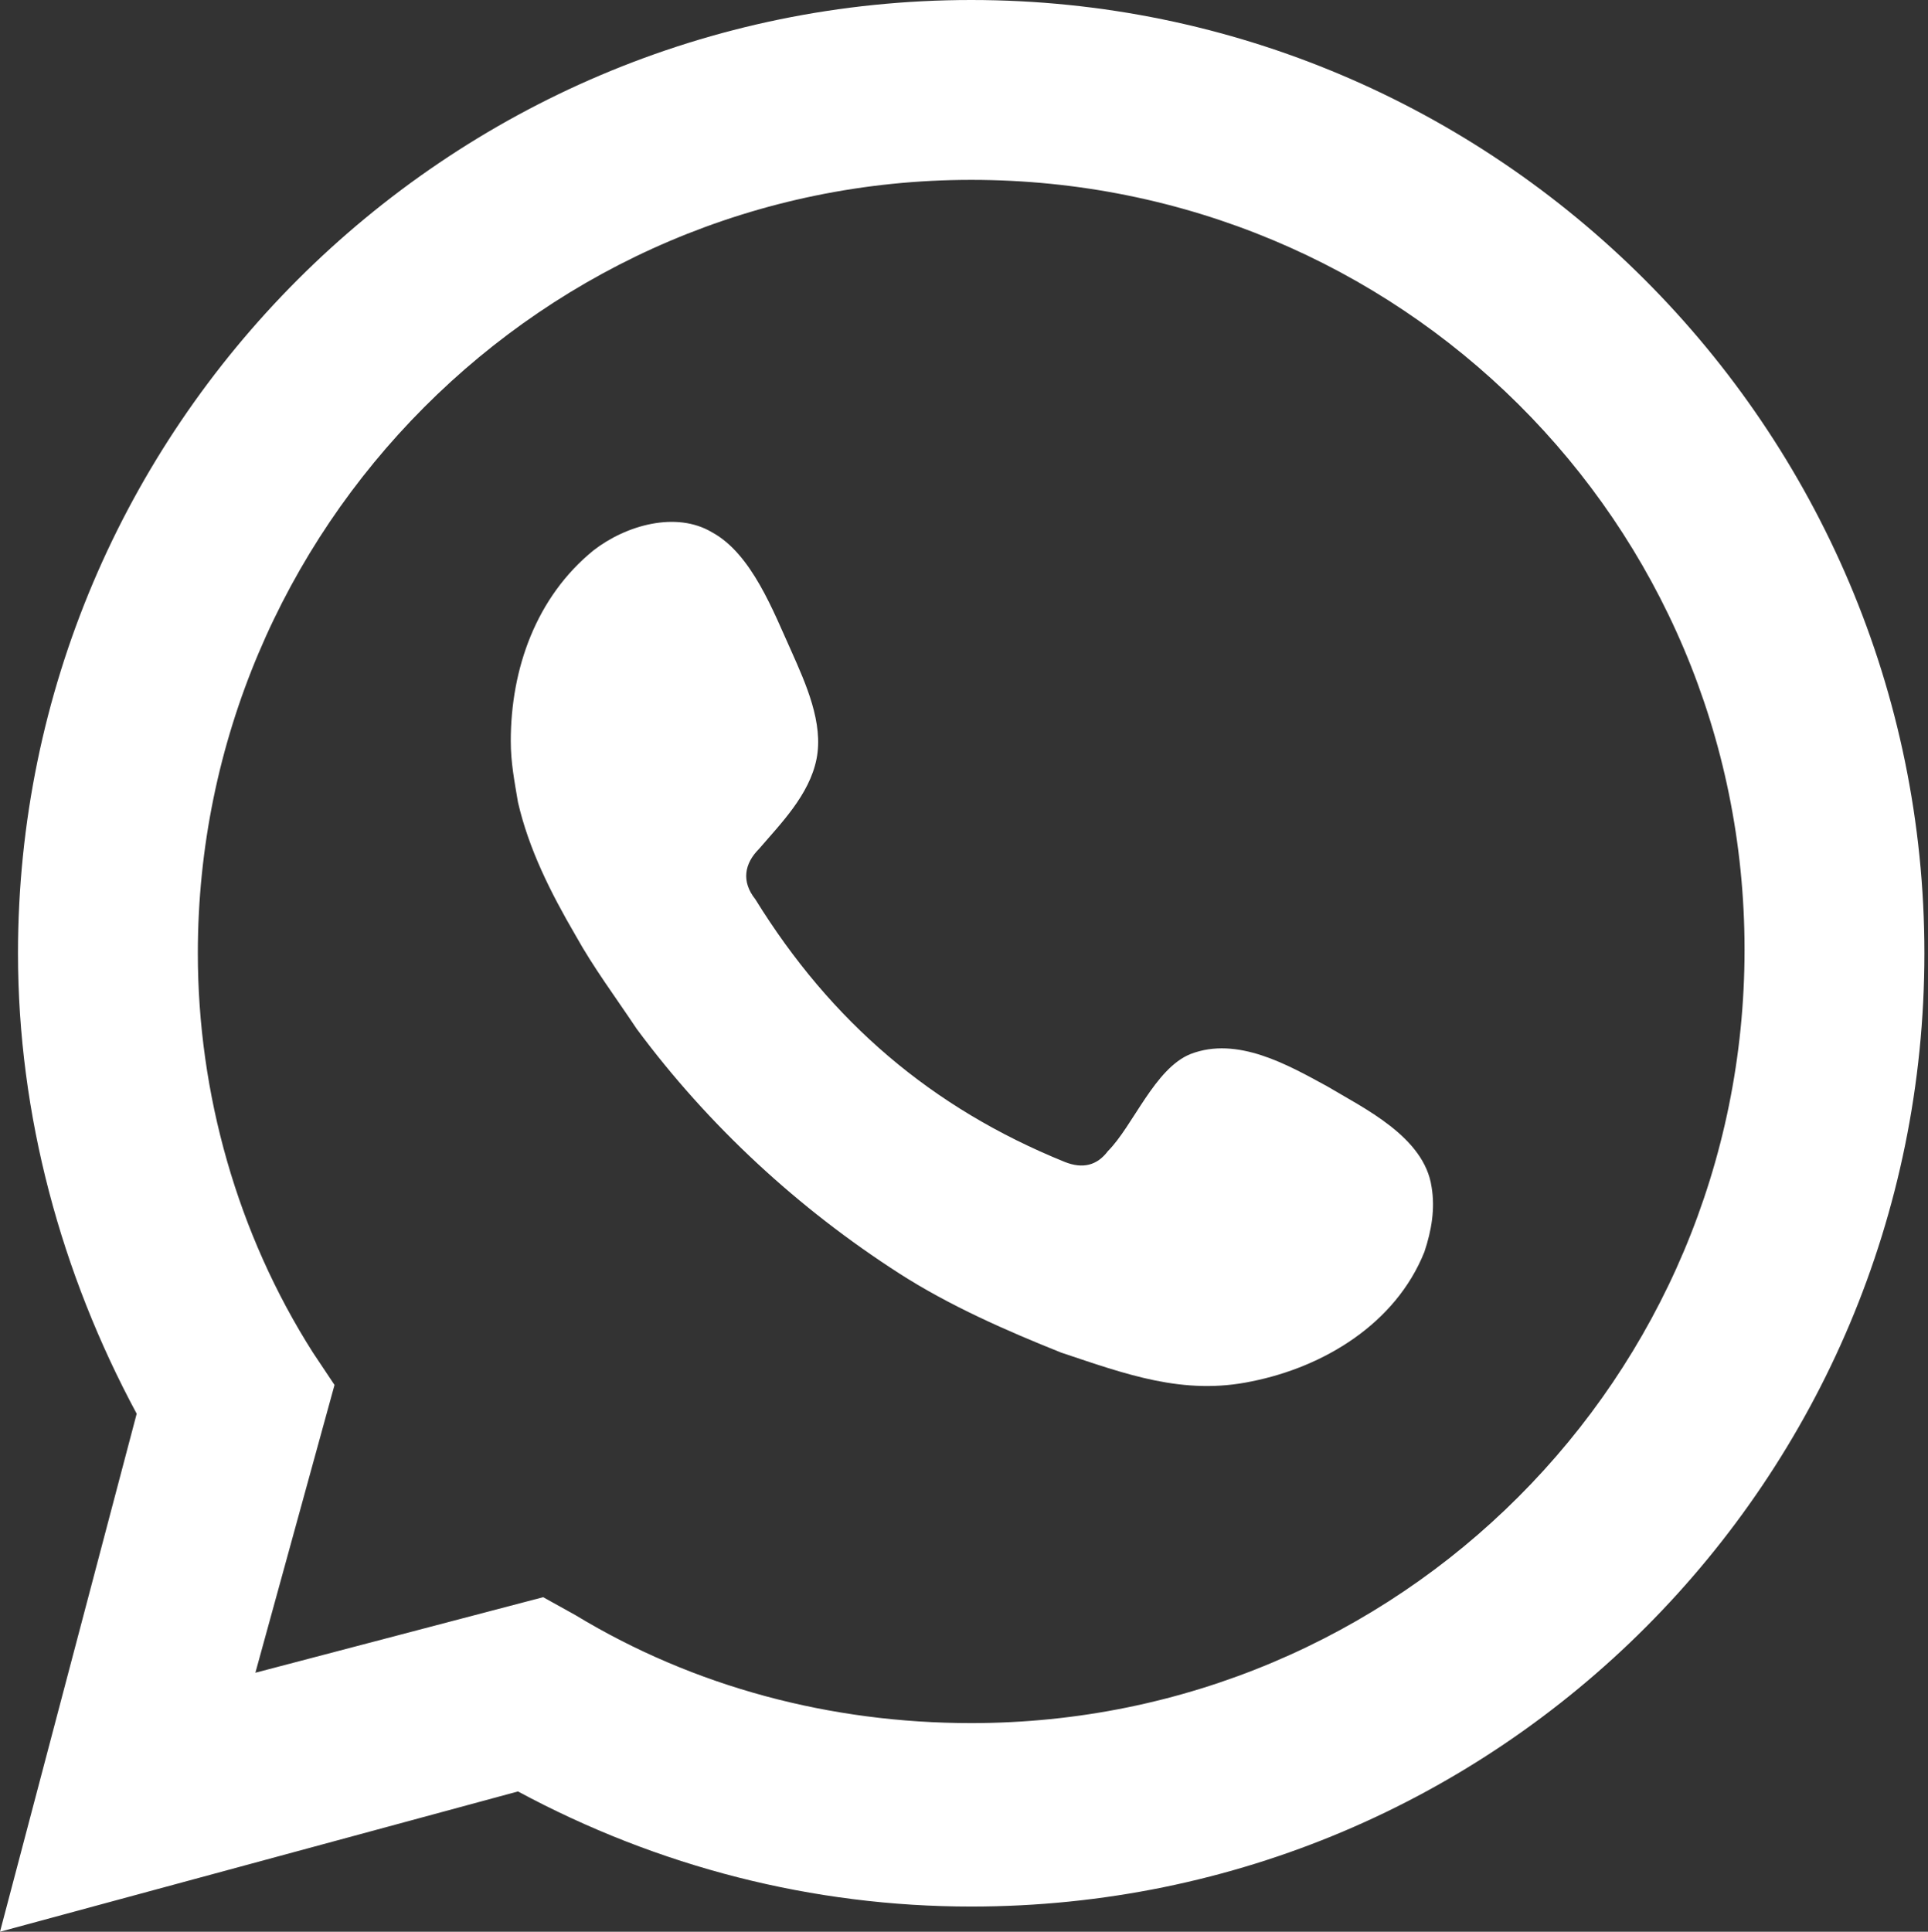 <?xml version="1.0" encoding="utf-8"?>
<!-- Generator: Adobe Illustrator 28.2.0, SVG Export Plug-In . SVG Version: 6.00 Build 0)  -->
<svg version="1.1" id="Livello_2_00000014627793362178385370000010436585154060258239_"
	 xmlns="http://www.w3.org/2000/svg" xmlns:xlink="http://www.w3.org/1999/xlink" x="0px" y="0px" viewBox="0 0 53.6 53.7"
	 style="enable-background:new 0 0 53.6 53.7;" xml:space="preserve">
<rect x="0" y="0" width="53.6" height="53.7" fill="#333333" stroke="none"/>
<style type="text/css">
	.st0{fill:#FFFFFF;}
	.st1{fill-rule:evenodd;clip-rule:evenodd;fill:#FFFFFF;}
</style>
<g id="Livello_1-2">
	<g>
		<path class="st0" d="M0,53.7l3.8-14.4C1.7,35.4,0.5,31,0.5,26.5C0.5,11.9,12.4,0,27,0s26.5,11.9,26.5,26.5S41.7,53,27,53
			c-4.4,0-8.7-1.1-12.6-3.2L0,53.7L0,53.7z M15.1,44.4l0.9,0.5c3.3,2,7.1,3,11,3c11.9,0,21.5-9.6,21.5-21.5S38.9,5,27,5
			S5.5,14.7,5.5,26.5c0,3.9,1.1,7.8,3.2,11.1l0.6,0.9l-2.2,8L15.1,44.4L15.1,44.4z"/>
		<path class="st1" d="M36.9,30.2c-1.1-0.6-2.5-1.4-3.8-0.9c-1,0.4-1.6,2-2.3,2.7c-0.3,0.4-0.7,0.5-1.2,0.3
			c-3.7-1.5-6.5-3.9-8.6-7.3c-0.4-0.5-0.3-1,0.1-1.4c0.6-0.7,1.4-1.5,1.6-2.5c0.2-1-0.3-2.1-0.7-3c-0.5-1.1-1.1-2.7-2.2-3.3
			c-1-0.6-2.4-0.2-3.3,0.5c-1.6,1.3-2.3,3.3-2.3,5.3c0,0.6,0.1,1.1,0.2,1.7c0.3,1.3,0.9,2.5,1.6,3.7c0.5,0.9,1.1,1.7,1.7,2.6
			c2,2.7,4.5,5,7.3,6.8c1.4,0.9,3,1.6,4.5,2.2c1.8,0.6,3.4,1.2,5.3,0.8c2-0.4,4-1.6,4.8-3.6c0.2-0.6,0.3-1.2,0.2-1.8
			C39.6,31.6,37.9,30.8,36.9,30.2"/>
	</g>
</g>
</svg>
